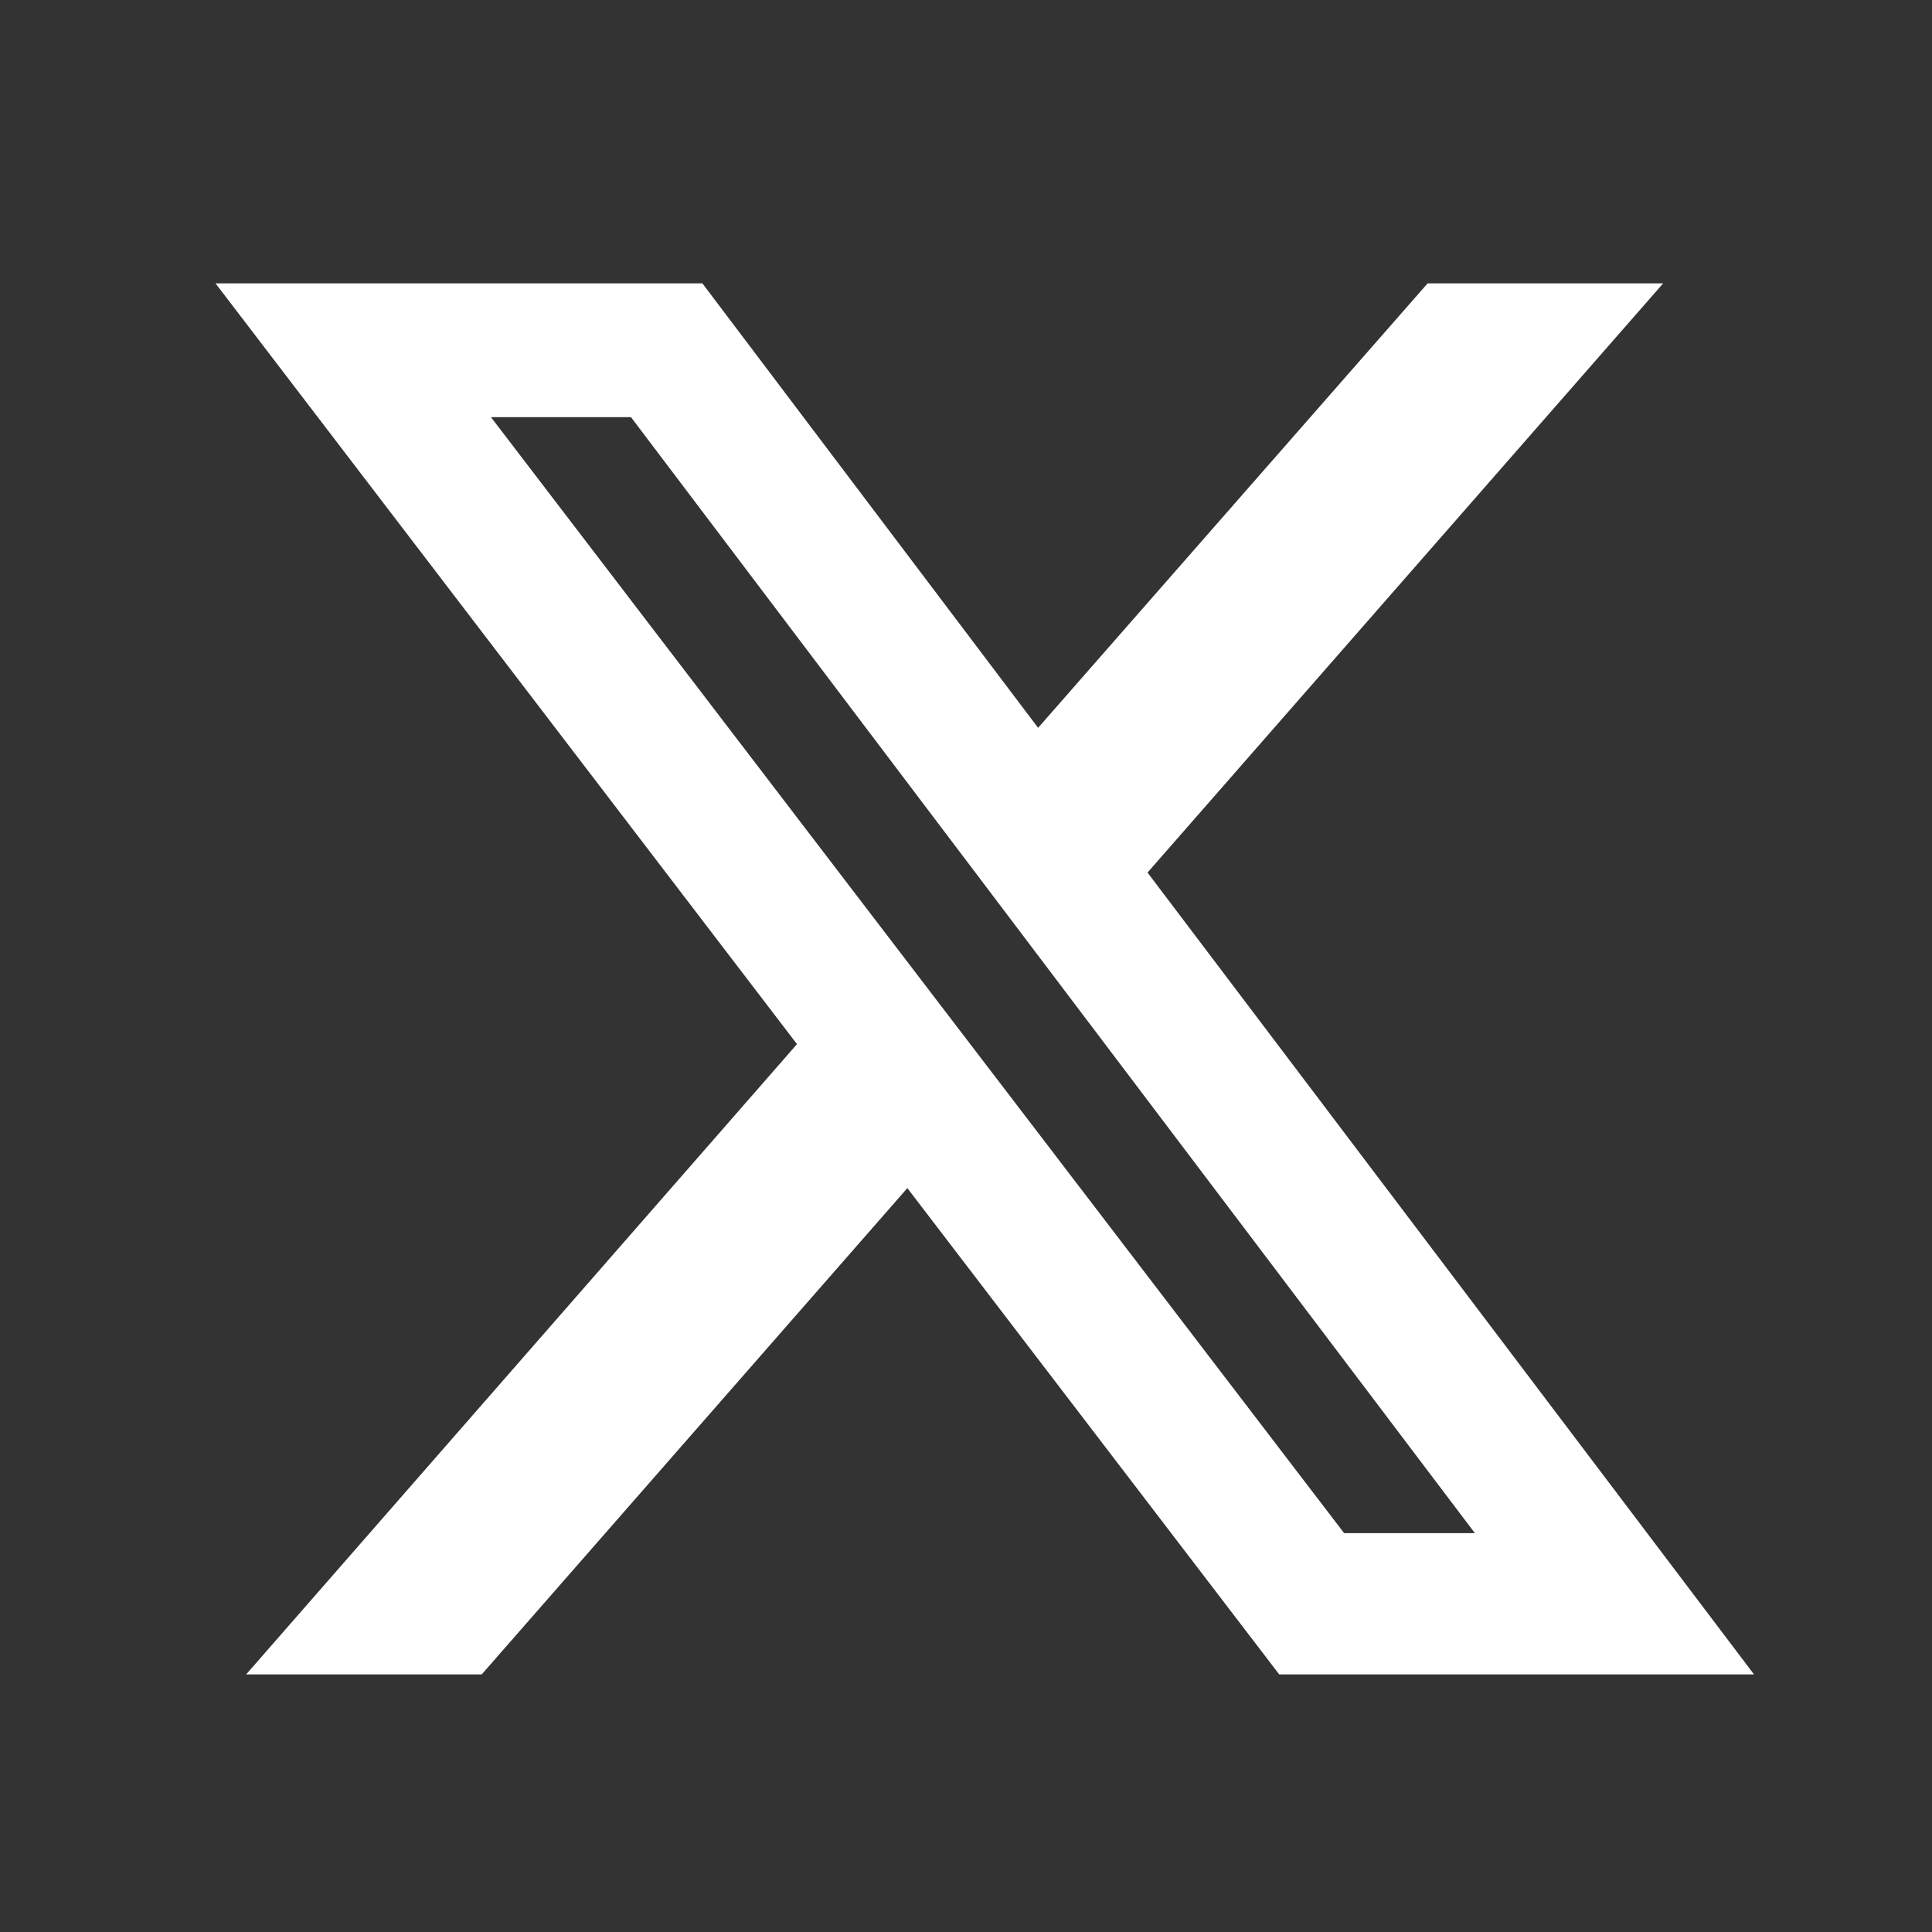 <svg width="25" height="25" viewBox="0 0 25 25" fill="none" xmlns="http://www.w3.org/2000/svg">
<rect x="0" y="0" width="25" height="25" fill="#333333" stroke="none"/>
<mask id="mask0_1160_2534" style="mask-type:luminance" maskUnits="userSpaceOnUse" x="0" y="0" width="25" height="25">
<path d="M24.703 0.667H0.703V24.667H24.703V0.667Z" fill="white"/>
</mask>
<g mask="url(#mask0_1160_2534)">
<path d="M18.473 3.667H21.521L14.849 11.291L22.697 21.667H16.553L11.741 15.374L6.233 21.667H3.185L10.313 13.511L2.789 3.667H9.089L13.433 9.418L18.473 3.667ZM17.393 19.839H19.085L8.165 5.398H6.353L17.393 19.839Z" fill="white"/>
</g>
</svg>
